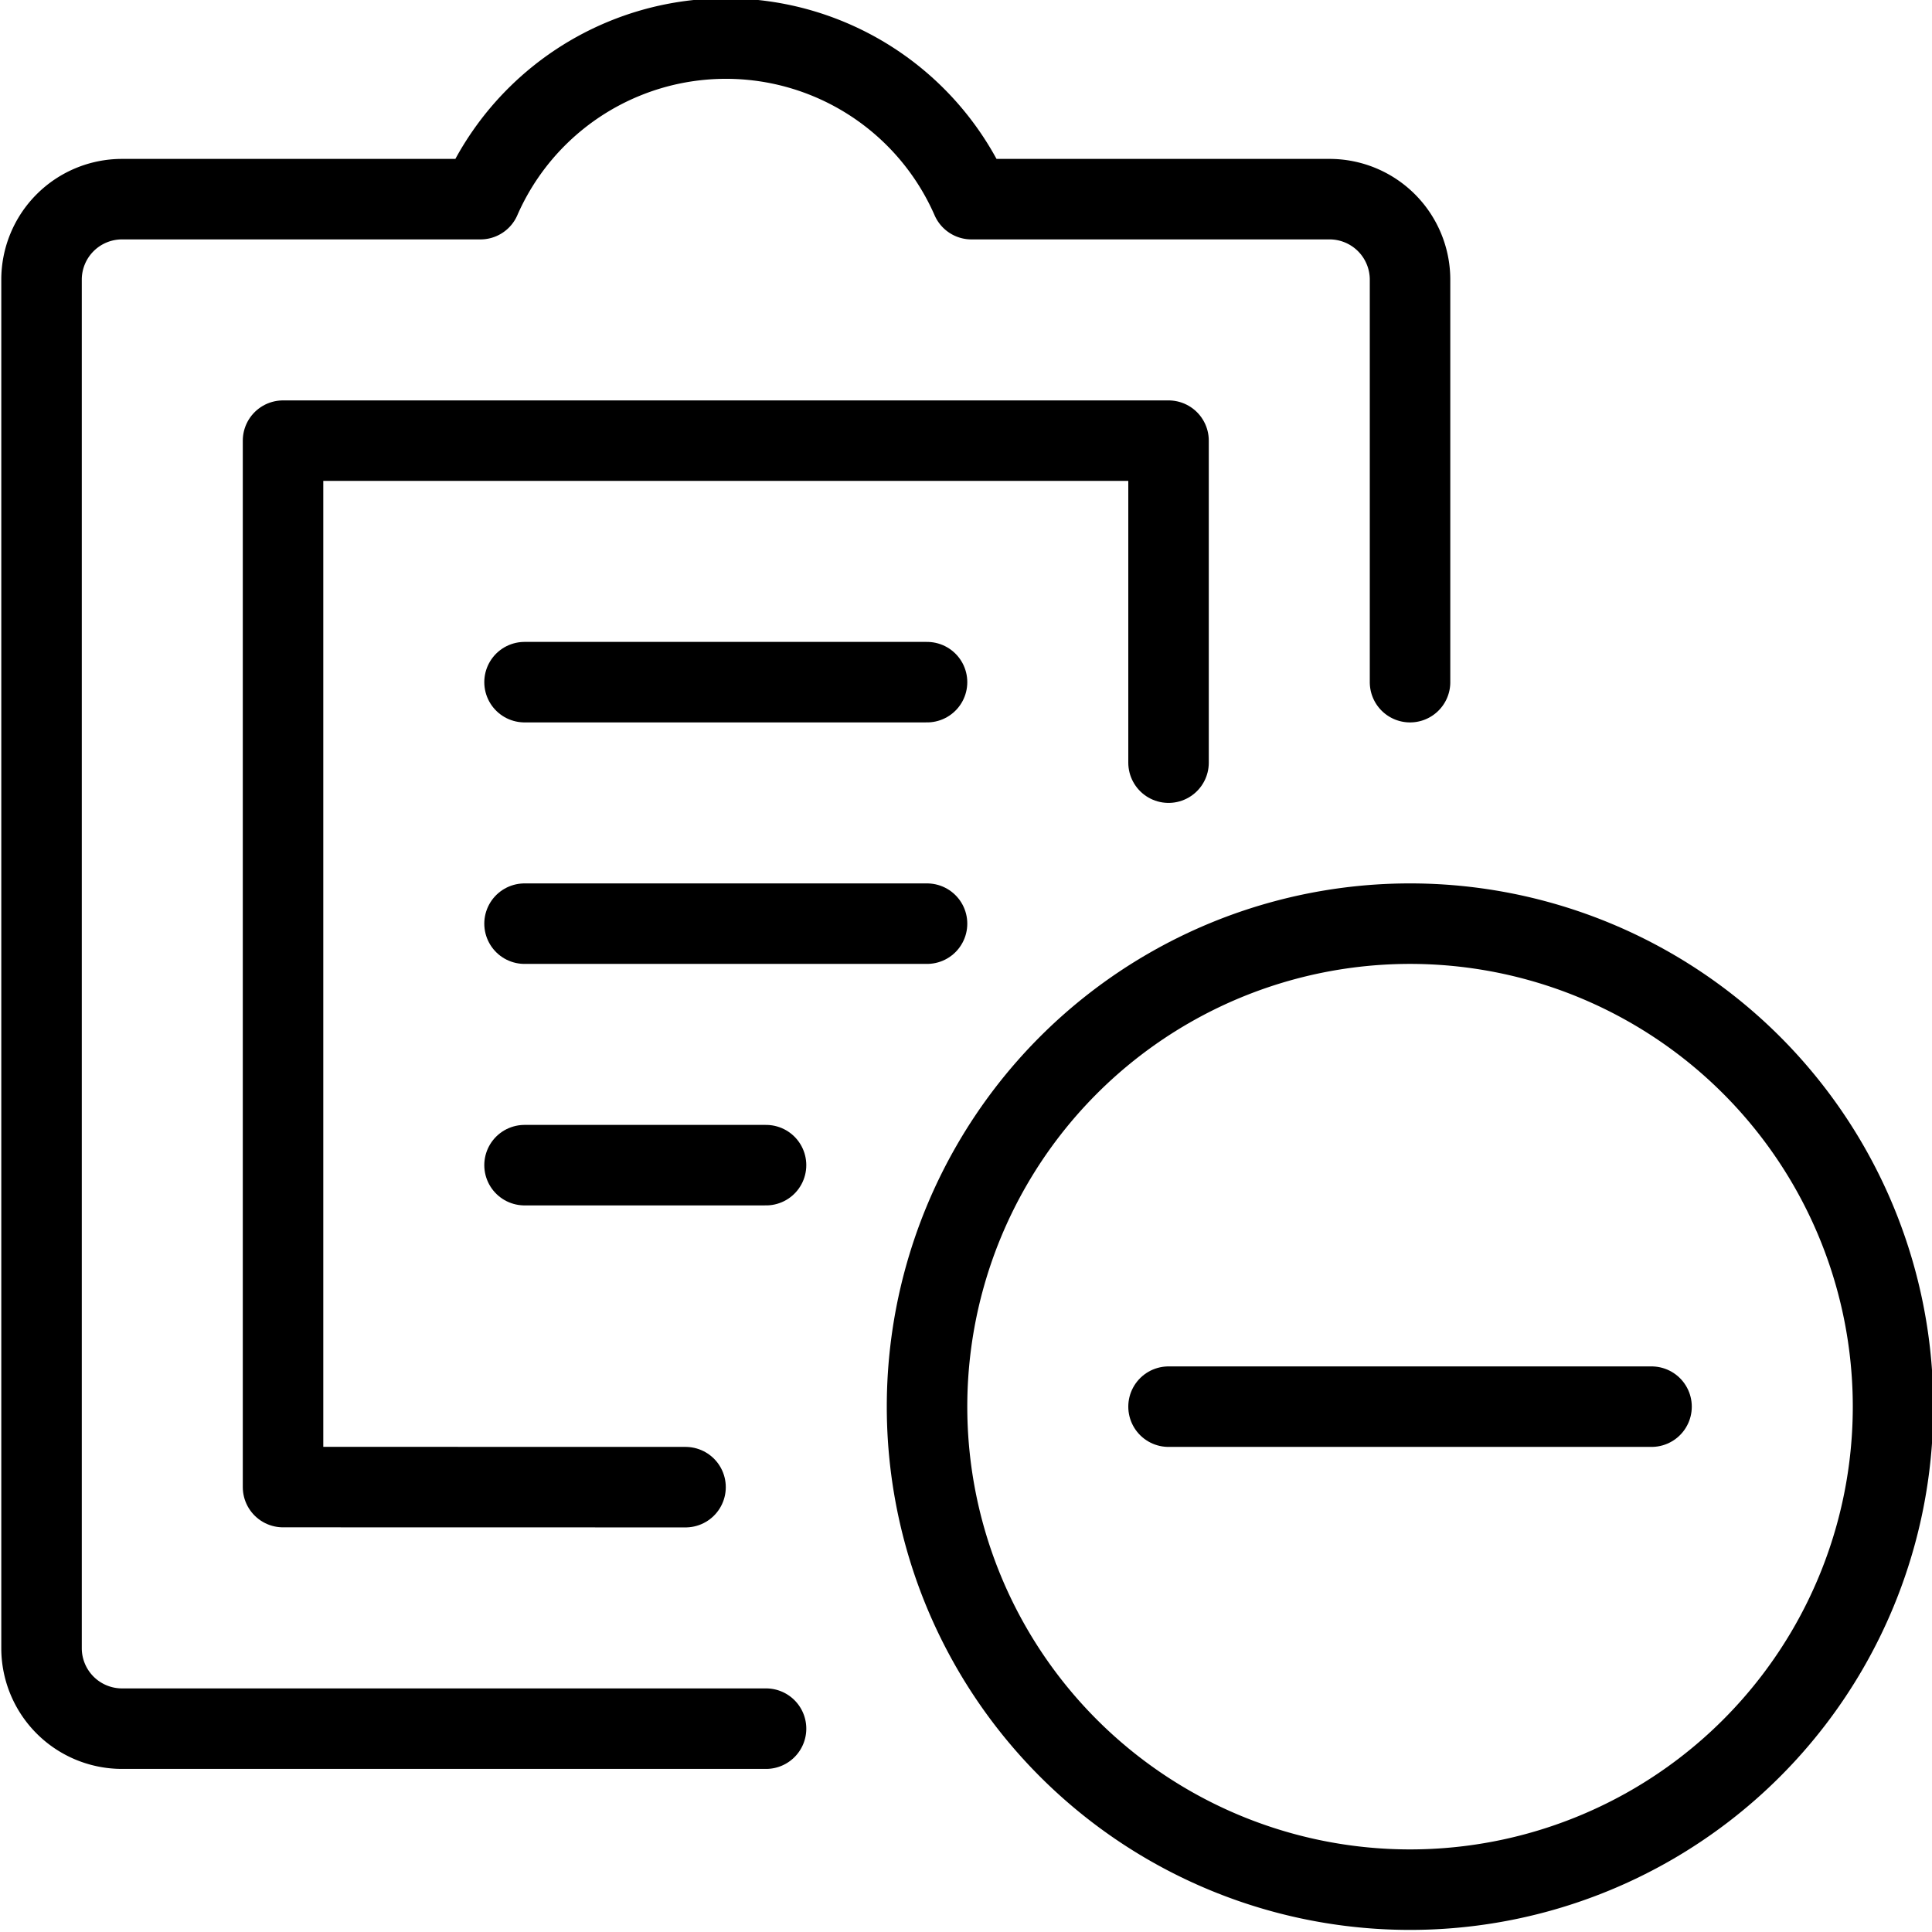 <svg viewBox="0 0 24 24" xmlns="http://www.w3.org/2000/svg"><g transform="matrix(1,0,0,1,0,0)"><path d="M14.516 9.474L14.516 5.474 3.516 5.474 3.516 18.473 8.516 18.474" fill="none" stroke="#000000" stroke-linecap="round" stroke-linejoin="round"></path><path d="M17.516,8.474v-5a1,1,0,0,0-1-1H12.068a3.329,3.329,0,0,0-6.1,0H1.516a1,1,0,0,0-1,1v17a1,1,0,0,0,1,1h8" fill="none" stroke="#000000" stroke-linecap="round" stroke-linejoin="round"></path><path d="M6.516 8.474L11.516 8.474" fill="none" stroke="#000000" stroke-linecap="round" stroke-linejoin="round"></path><path d="M6.516 11.474L11.516 11.474" fill="none" stroke="#000000" stroke-linecap="round" stroke-linejoin="round"></path><path d="M6.516 14.474L9.516 14.474" fill="none" stroke="#000000" stroke-linecap="round" stroke-linejoin="round"></path><path d="M11.516 17.474 A6.000 6.000 0 1 0 23.516 17.474 A6.000 6.000 0 1 0 11.516 17.474 Z" fill="none" stroke="#000000" stroke-linecap="round" stroke-linejoin="round"></path><path d="M20.516 17.474L14.516 17.474" fill="none" stroke="#000000" stroke-linecap="round" stroke-linejoin="round"></path></g></svg>